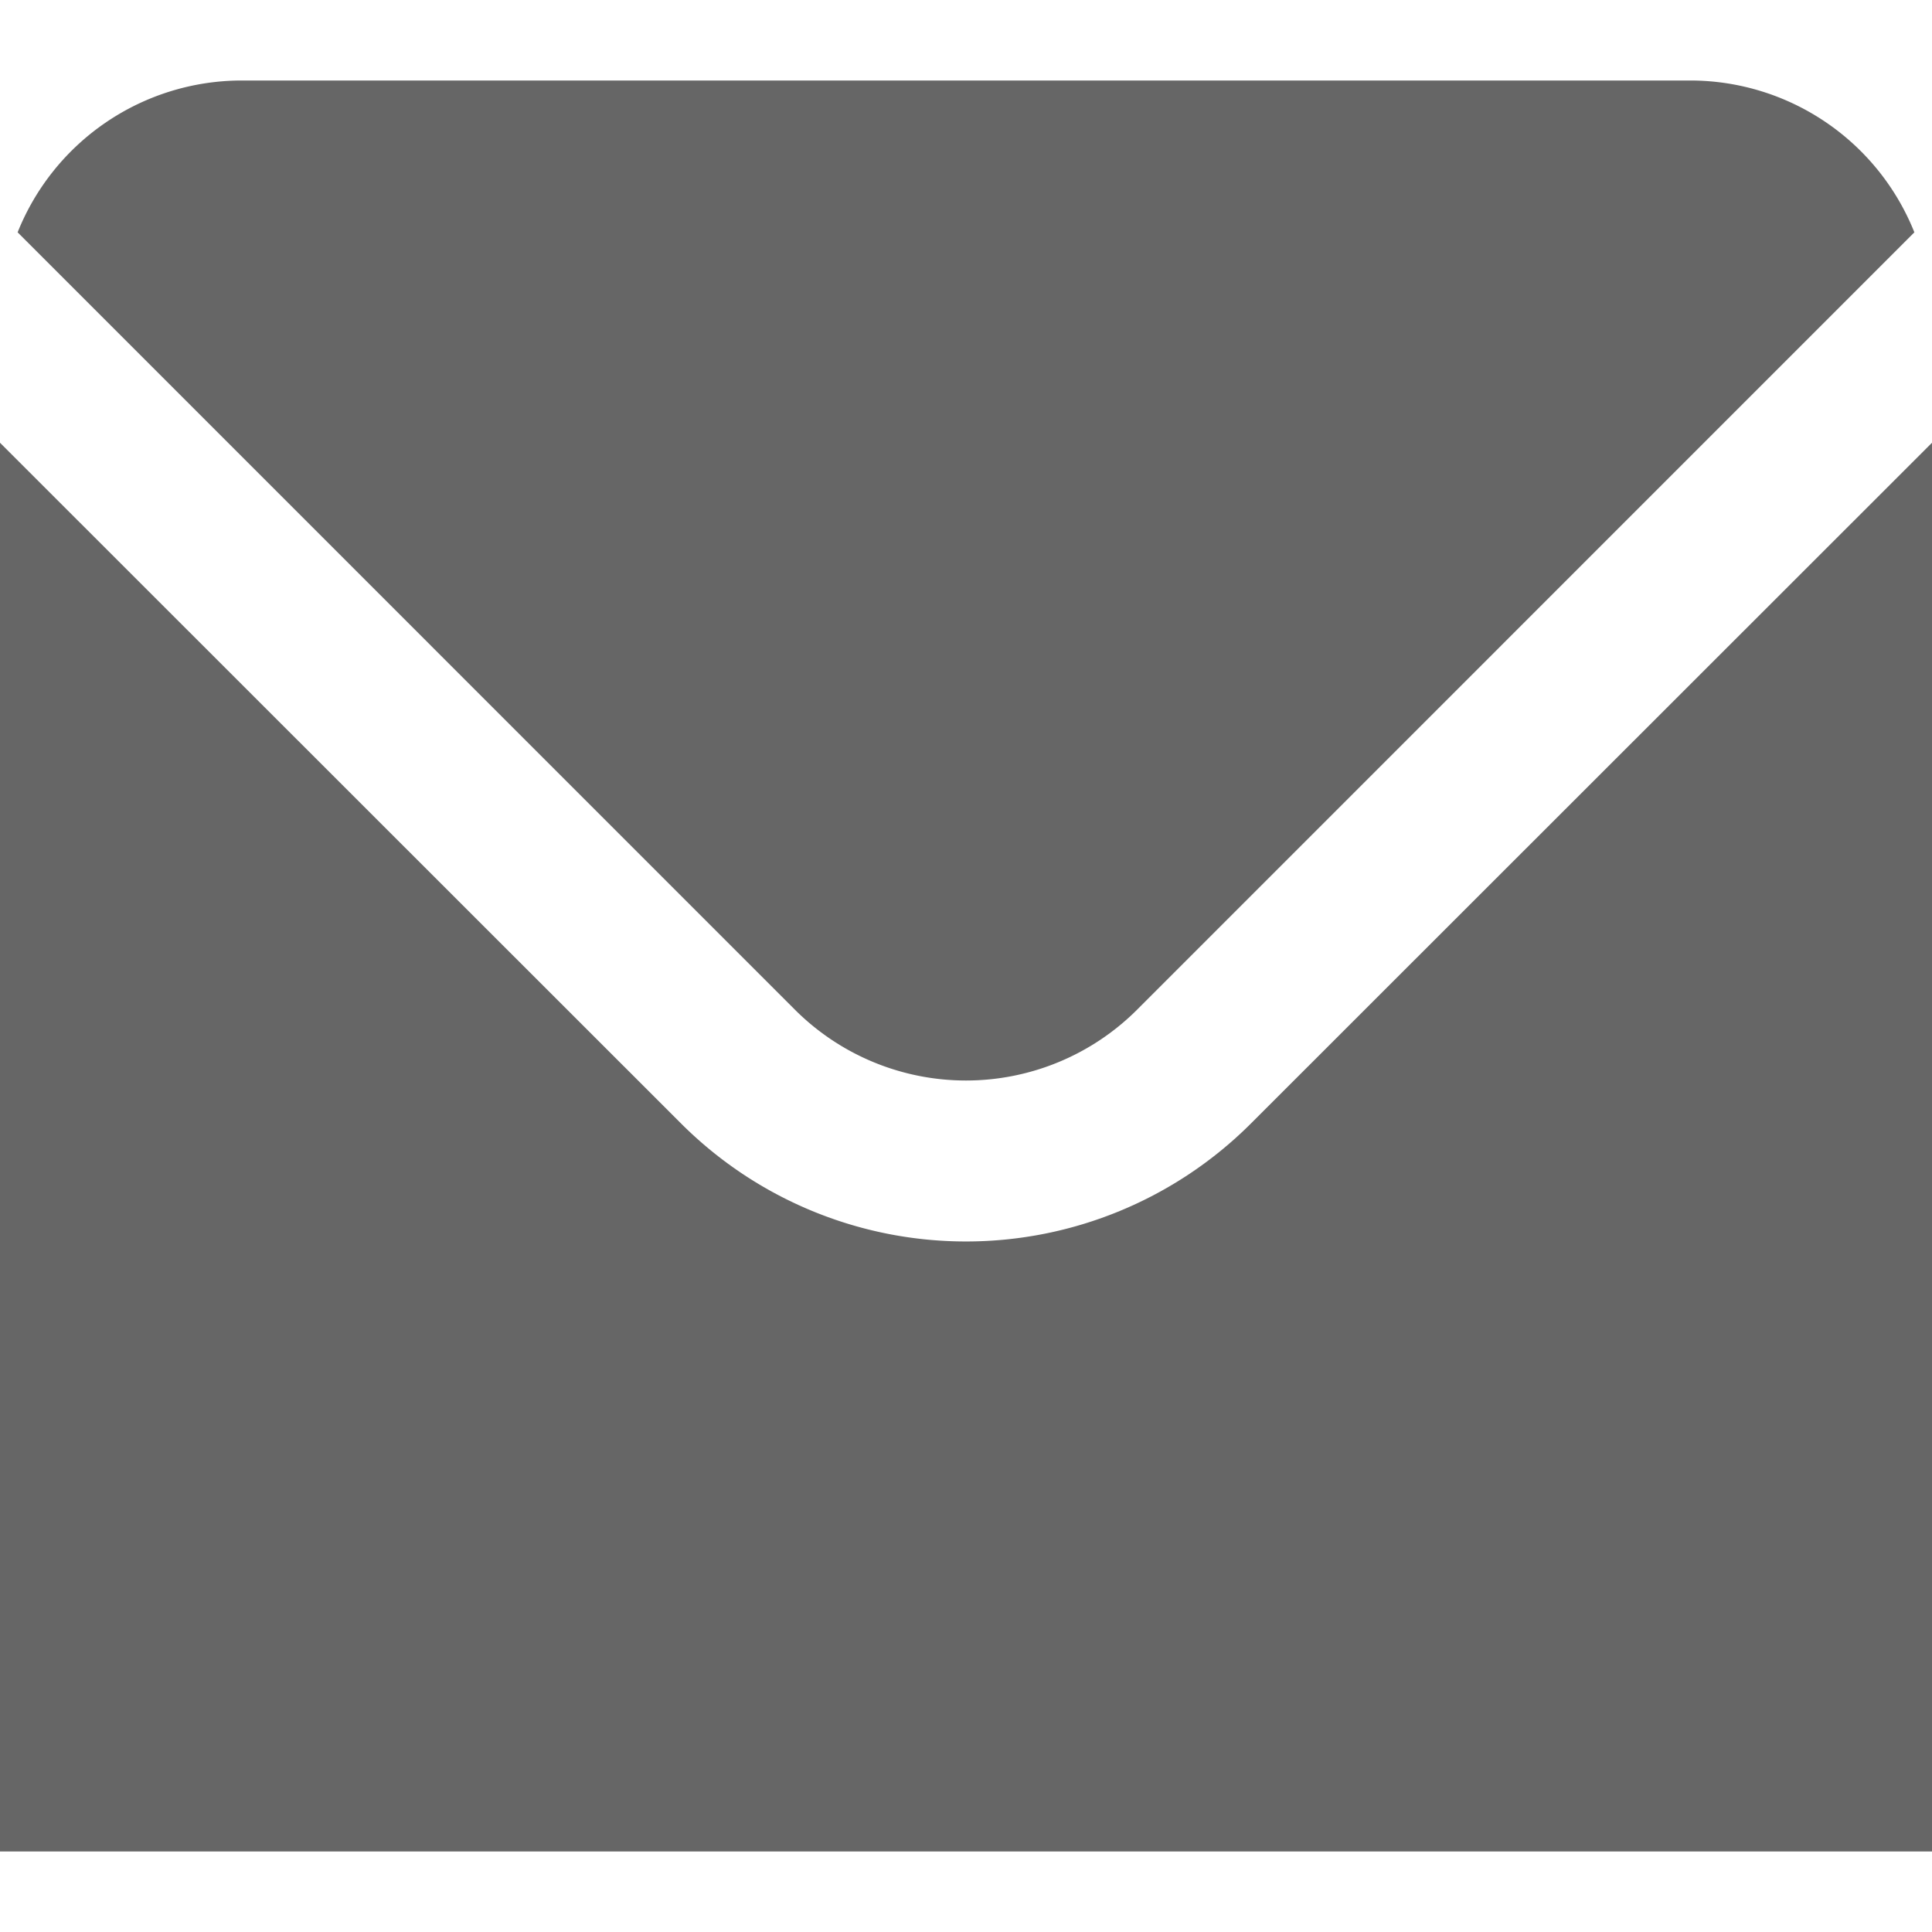 <?xml version="1.0" encoding="UTF-8"?>
<svg xmlns="http://www.w3.org/2000/svg" viewBox="0 0 24 24" width="512" height="512"><path fill="#666666" d="M9.878,12.546a3.007,3.007,0,0,0,4.244,0l9.659-9.66A3,3,0,0,0,21,1H3A3,3,0,0,0,.219,2.886Z"/><path fill="#666666" d="M15.536,13.96a5.007,5.007,0,0,1-7.072,0L0,5.5V23H24V5.5Z"/></svg>
